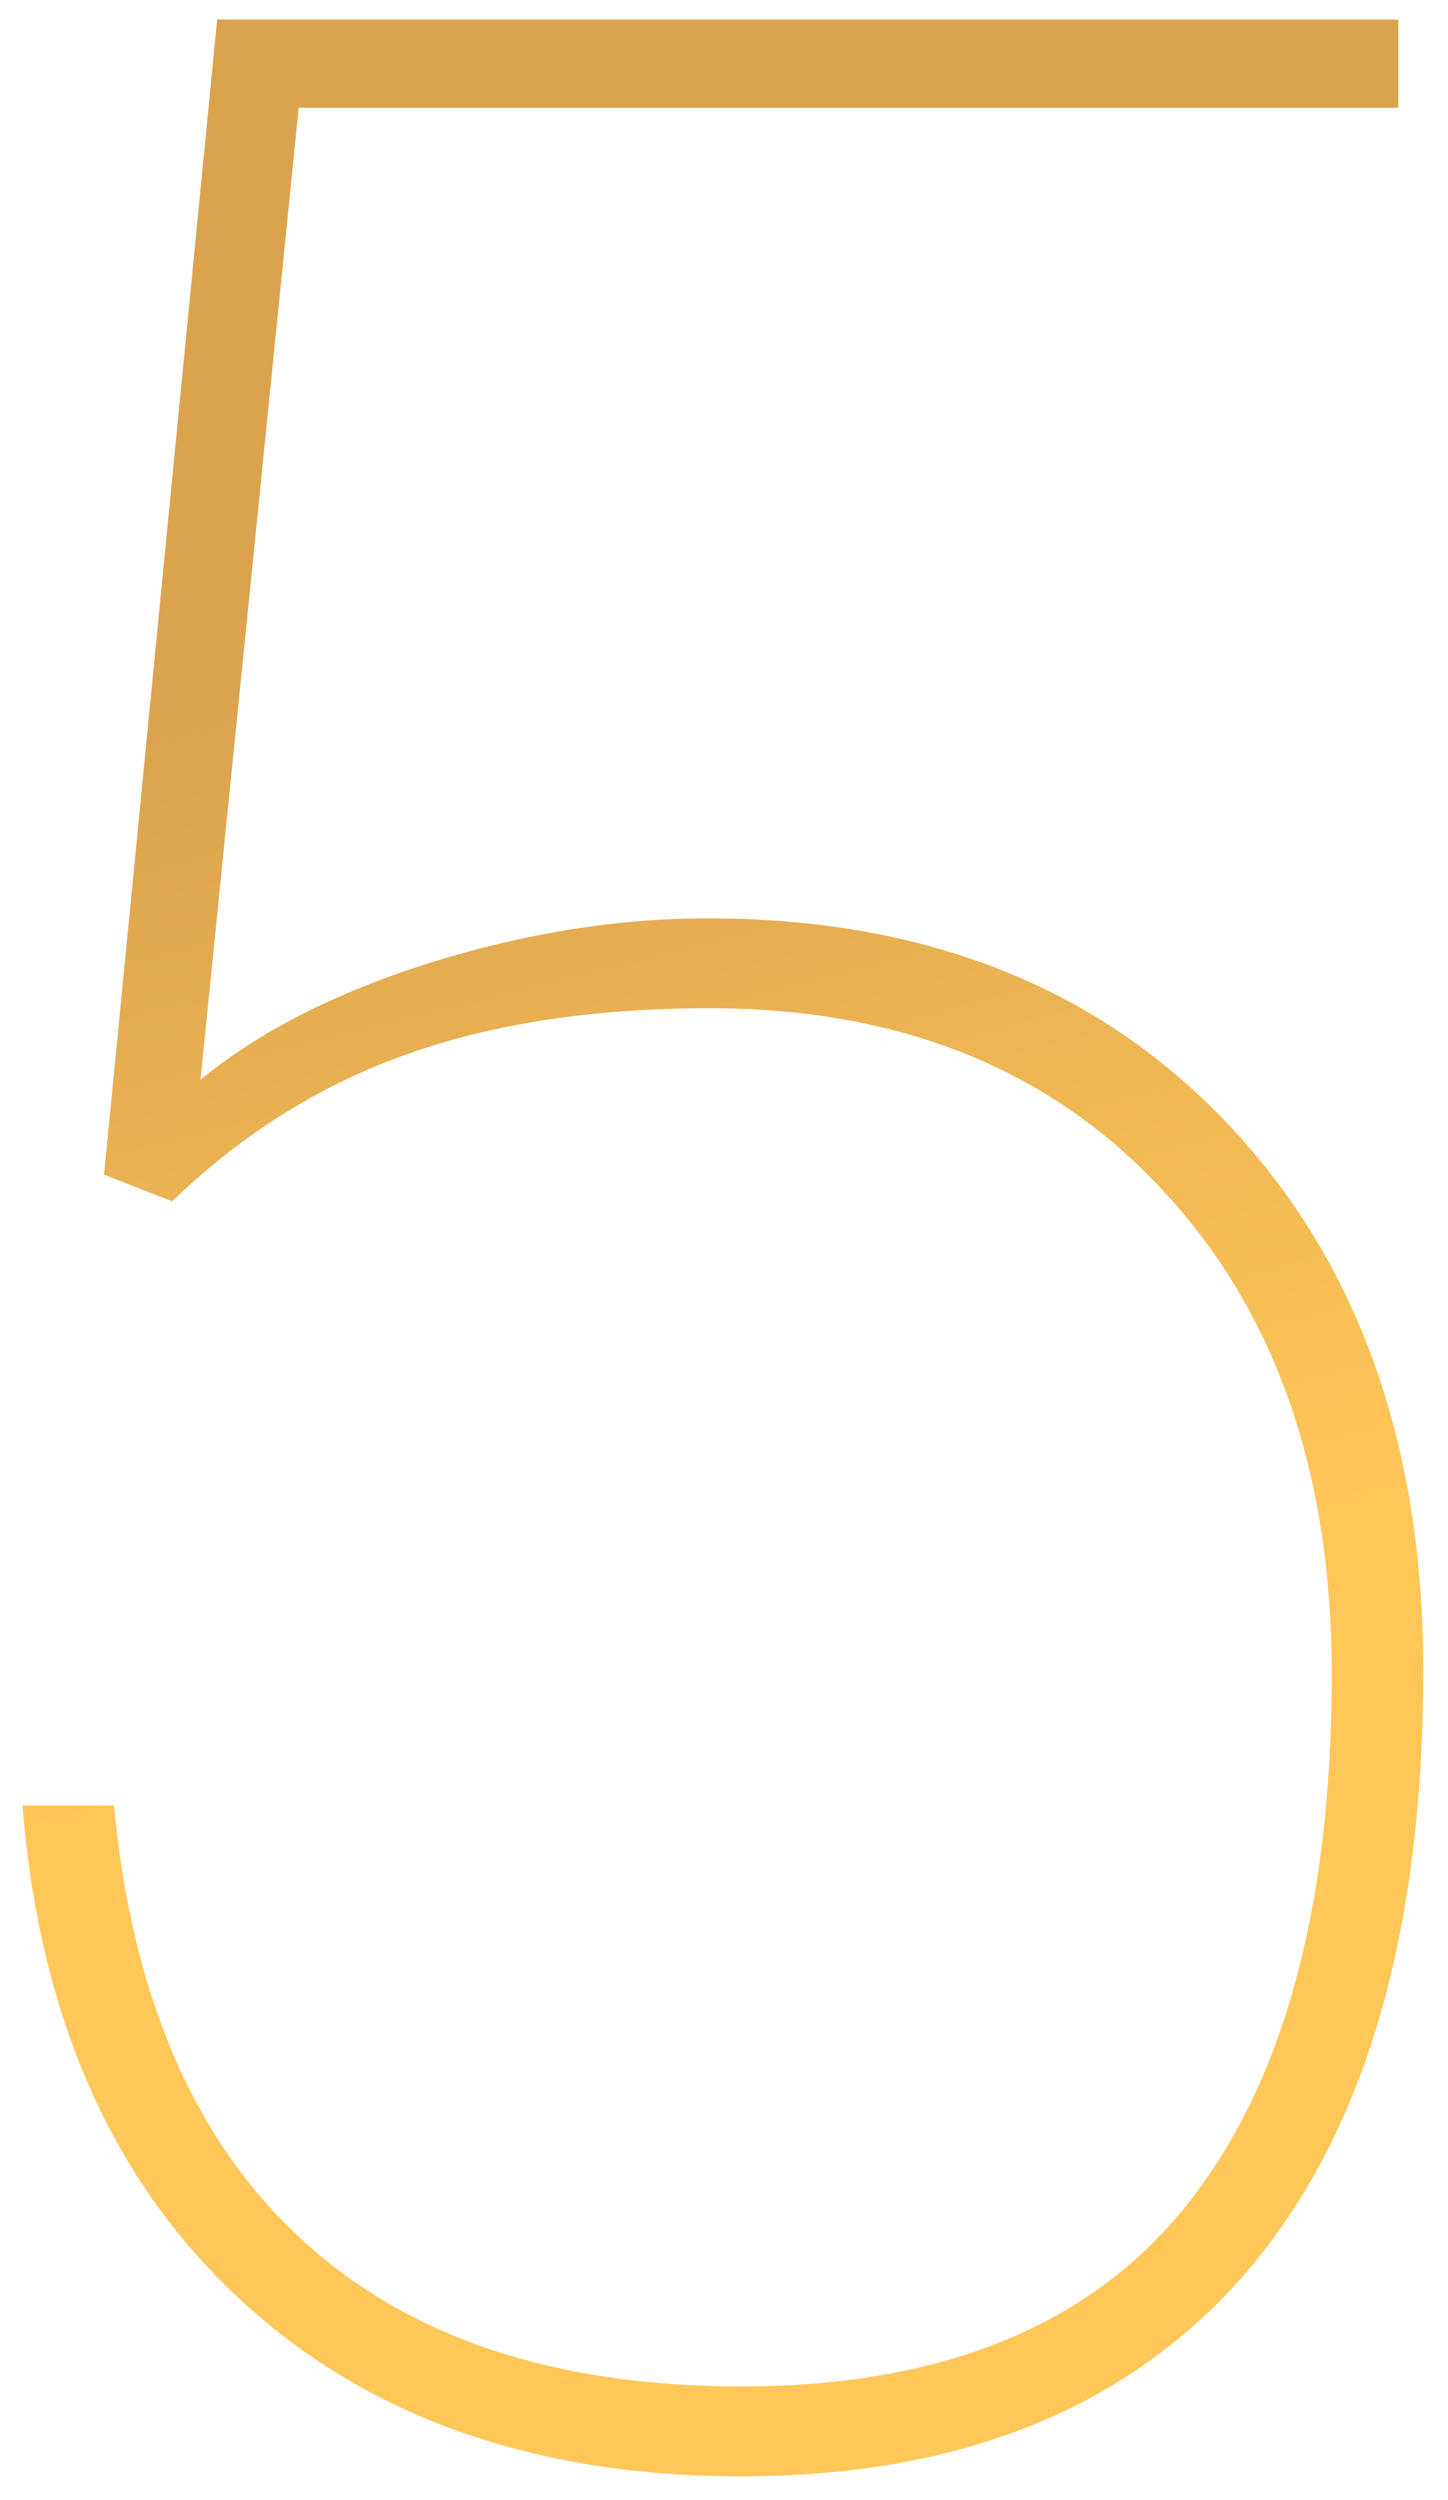 <?xml version="1.0" encoding="UTF-8"?> <svg xmlns="http://www.w3.org/2000/svg" width="51" height="88" viewBox="0 0 51 88" fill="none"> <path d="M3.664 41.352L7.648 0.688H49.25V3.793H10.52L7.062 38.012C9.094 36.332 11.77 34.965 15.09 33.91C18.449 32.855 21.73 32.328 24.934 32.328C32.59 32.328 38.703 34.75 43.273 39.594C47.844 44.438 50.129 50.844 50.129 58.812C50.129 68.07 48.059 75.121 43.918 79.965C39.777 84.769 33.84 87.172 26.105 87.172C18.801 87.172 12.902 85.082 8.41 80.902C3.918 76.723 1.379 70.941 0.793 63.559H4.016C4.641 70.238 6.828 75.316 10.578 78.793C14.328 82.269 19.504 84.008 26.105 84.008C33.137 84.008 38.352 81.898 41.75 77.68C45.188 73.422 46.906 67.172 46.906 58.93C46.906 51.82 44.914 46.137 40.93 41.879C36.984 37.621 31.672 35.492 24.992 35.492C20.891 35.492 17.316 36.039 14.27 37.133C11.223 38.227 8.488 39.945 6.066 42.289L3.664 41.352Z" fill="url(#paint0_linear)"></path> <defs> <linearGradient id="paint0_linear" x1="15" y1="4" x2="34.333" y2="81.546" gradientUnits="userSpaceOnUse"> <stop offset="0.234" stop-color="#DBA34E"></stop> <stop offset="0.695" stop-color="#FFC658"></stop> </linearGradient> </defs> </svg> 
